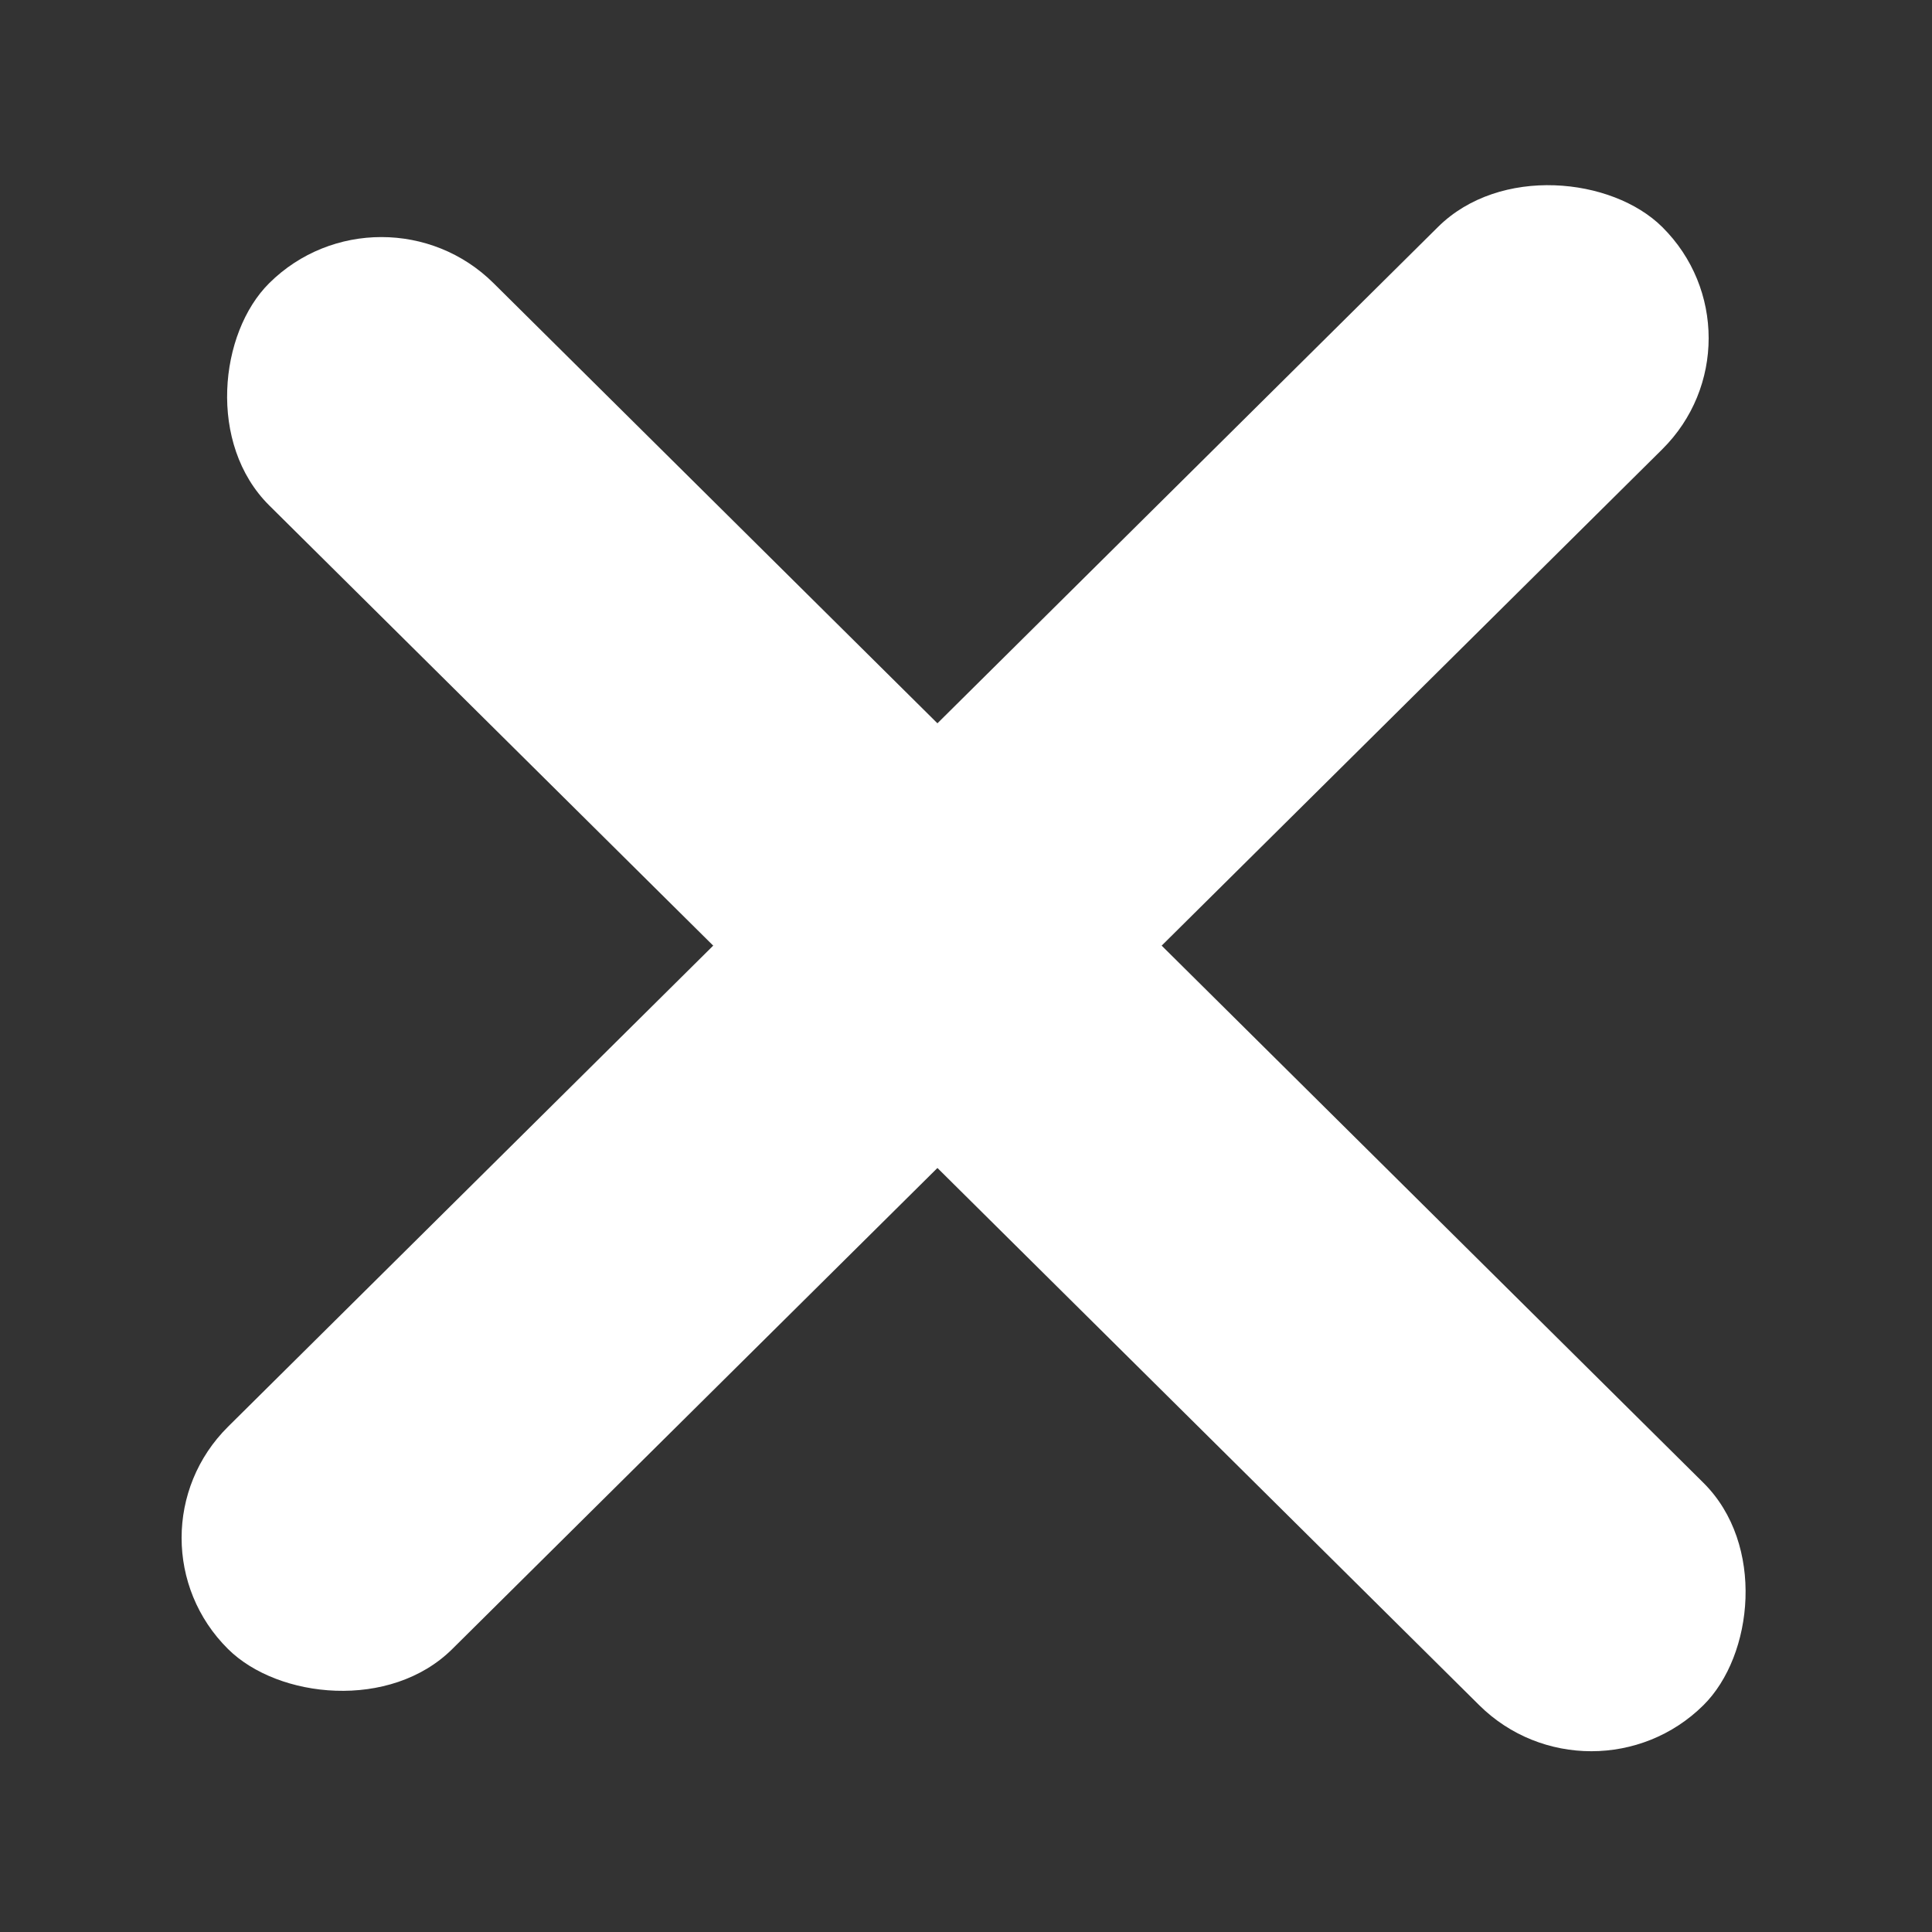 <svg width="15" height="15" viewBox="0 0 15 15" fill="none" xmlns="http://www.w3.org/2000/svg">
<rect x="0" y="0" width="15" height="15" fill="#333333" stroke="none"/>
<rect width="15.683" height="2.452" rx="1.226" transform="matrix(0.71 -0.704 0.71 0.704 0.9 11.94)" fill="white"/>
<rect width="15.683" height="2.452" rx="1.226" transform="matrix(0.71 0.704 -0.71 0.704 2.961 1.335)" fill="white"/>
</svg>
